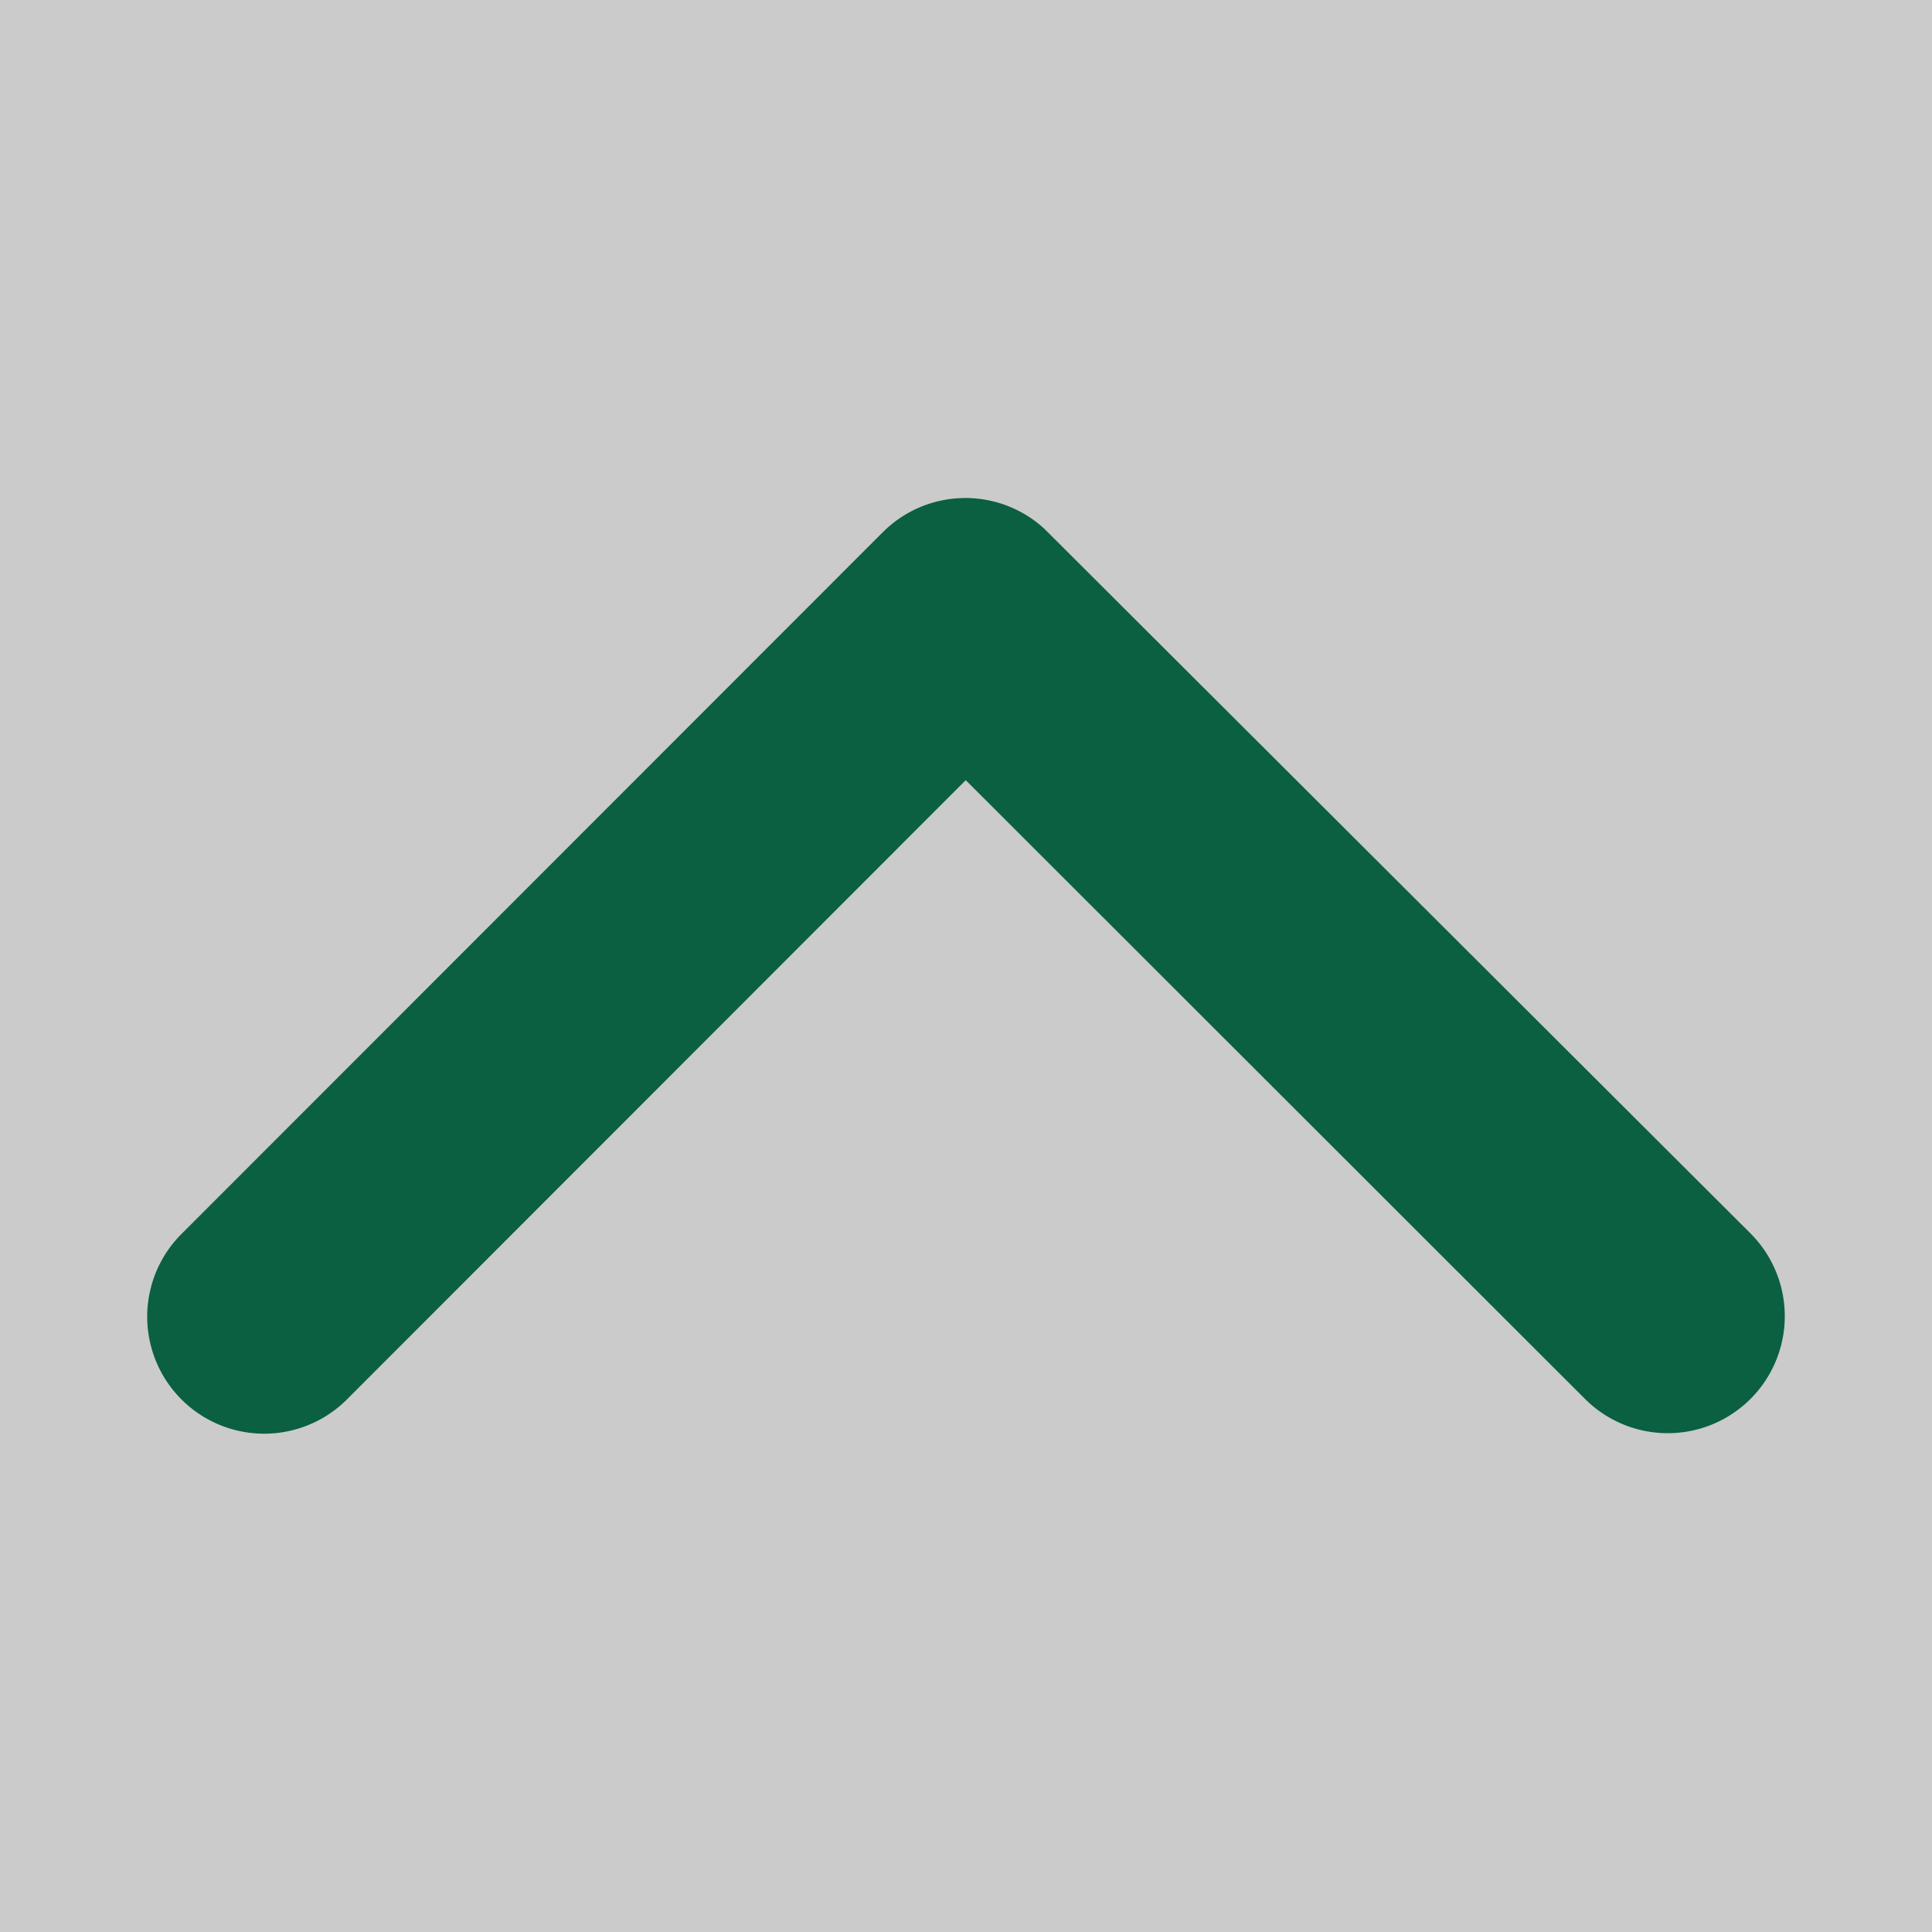 <svg id="Group_92" data-name="Group 92" xmlns="http://www.w3.org/2000/svg" width="22" height="22" viewBox="0 0 22 22">  <rect id="Rectangle_6" data-name="Rectangle 6" width="22" height="22" fill="#cbcbcb"/>  <path id="Icon_ionic-ios-arrow-back" data-name="Icon ionic-ios-arrow-back" d="M3.213,9.323l7.053,7.048a1.332,1.332,0,1,1-1.887,1.881L.388,10.266A1.33,1.33,0,0,1,.349,8.429L8.373.388A1.332,1.332,0,0,1,10.26,2.27Z" transform="translate(20.32 5.671) rotate(90)" fill="#0a6041"/></svg>